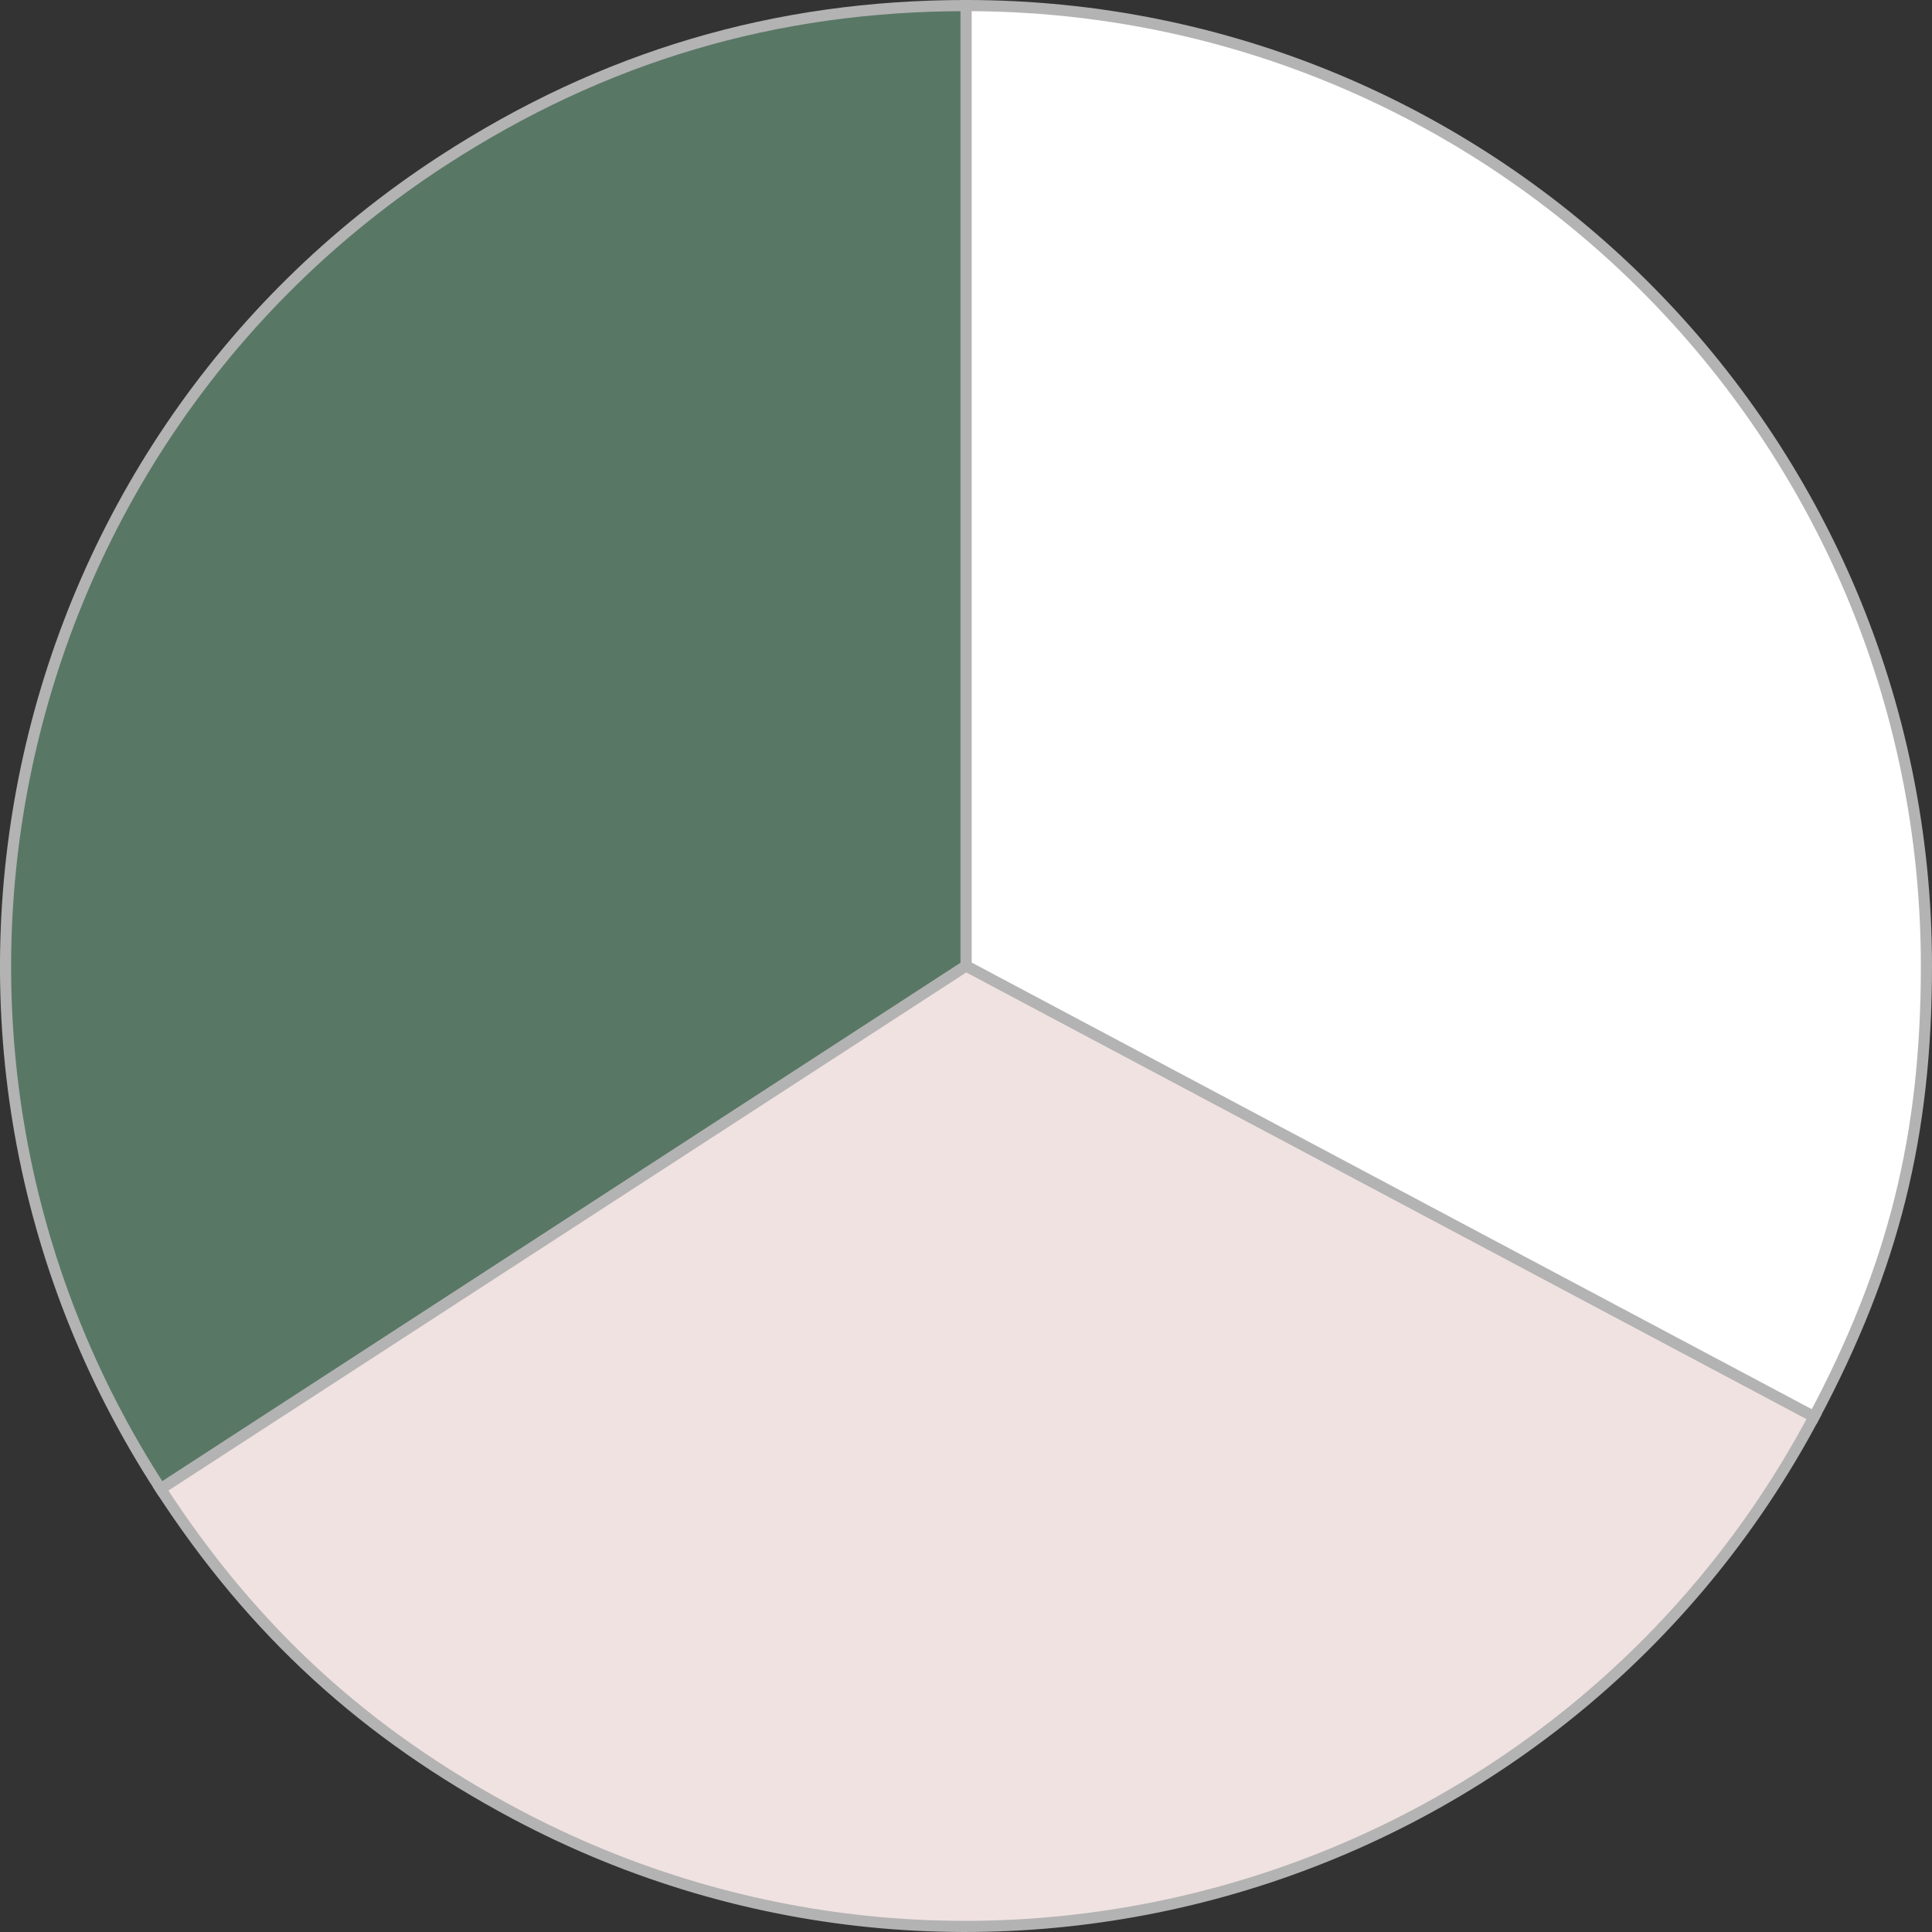 <?xml version="1.0" encoding="UTF-8"?> <svg xmlns="http://www.w3.org/2000/svg" id="_Слой_1" data-name=" Слой 1" viewBox="0 0 86.69 86.69"><rect x="0" y="0" width="86.69" height="86.69" fill="#333333" stroke="none"/> <defs> <style> .cls-1 { fill: #f0e2e1; } .cls-1, .cls-2, .cls-3 { stroke: #b3b3b3; stroke-miterlimit: 10; stroke-width: .5px; } .cls-2 { fill: #597765; } .cls-3 { fill: #fff; } </style> </defs> <path class="cls-2" d="M43.35,43.34L7.21,66.81C-5.76,46.85-.08,20.16,19.88,7.2,27.06,2.54,34.78,.25,43.35,.25V43.34Z"></path> <path class="cls-1" d="M43.35,43.34l38.05,20.23c-11.17,21.01-37.27,28.99-58.28,17.82-6.72-3.58-11.76-8.19-15.91-14.58,0,0,36.14-23.47,36.14-23.47Z"></path> <path class="cls-3" d="M43.35,43.34V.25c23.8,0,43.09,19.29,43.09,43.09,0,7.62-1.47,13.51-5.04,20.23,0,0-38.05-20.23-38.05-20.23Z"></path> </svg> 